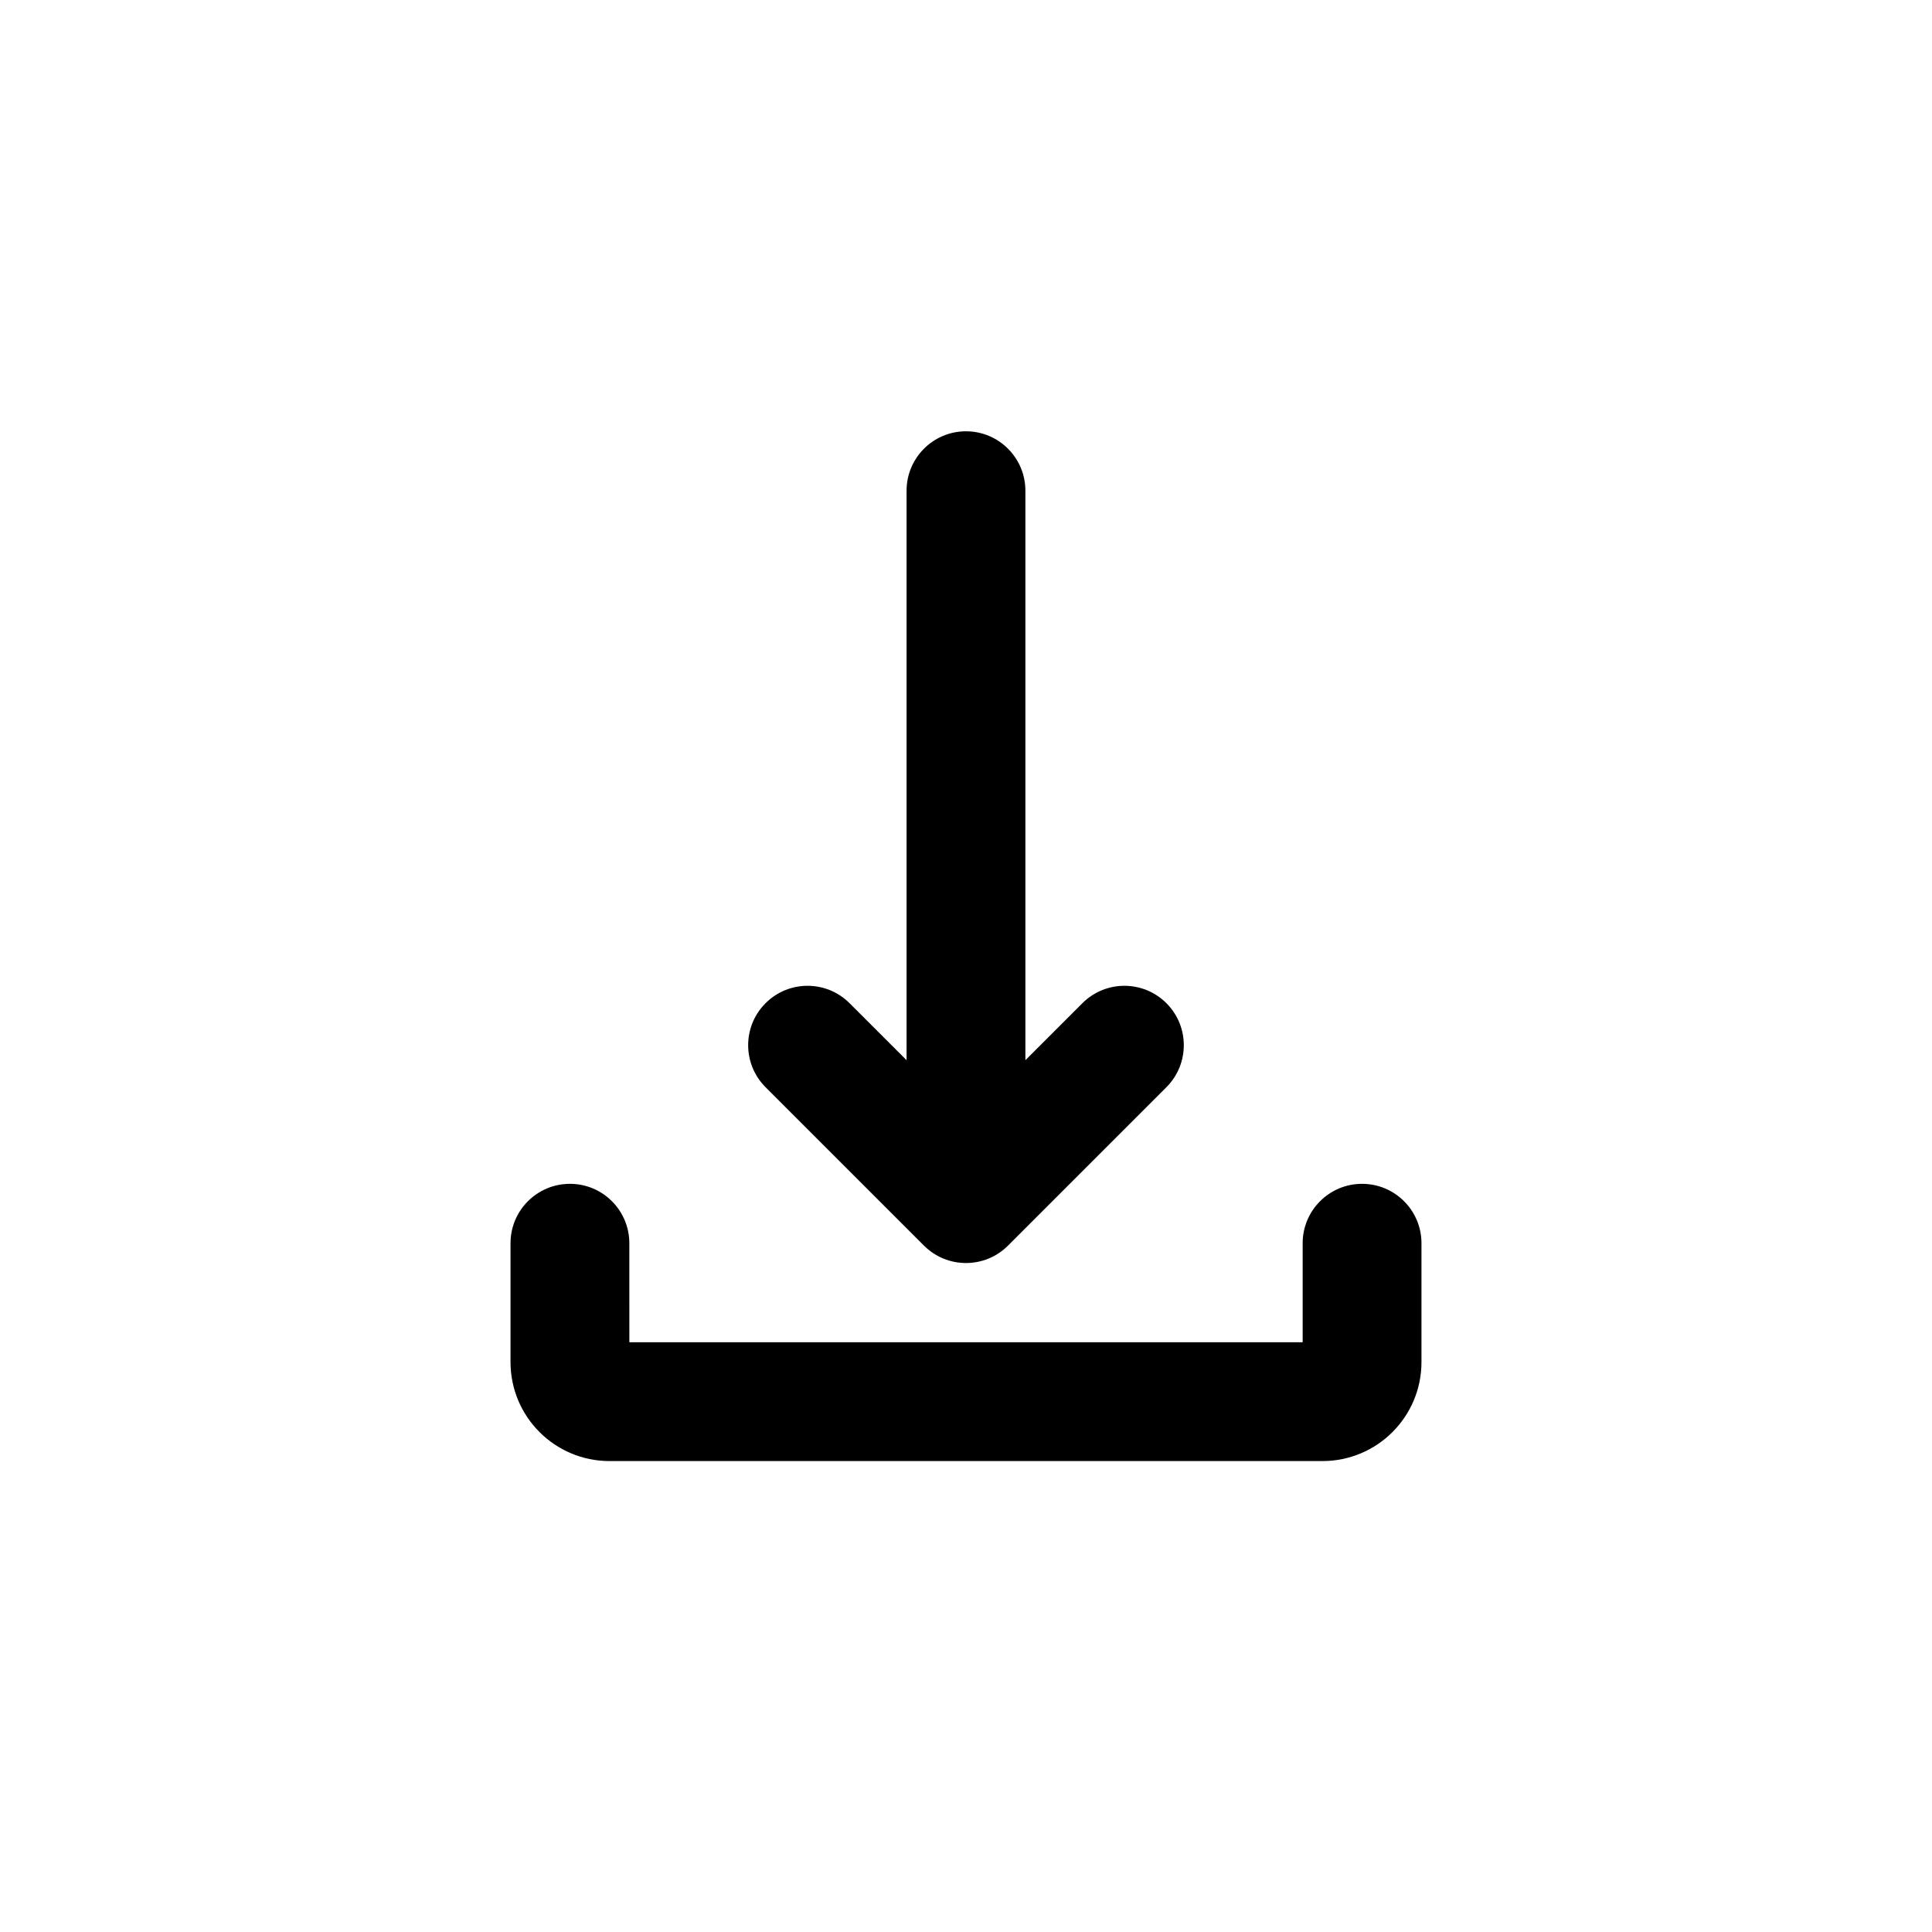 <?xml version="1.0" encoding="UTF-8"?>
<!-- Uploaded to: ICON Repo, www.iconrepo.com, Generator: ICON Repo Mixer Tools -->
<svg fill="#000000" width="800px" height="800px" version="1.1" viewBox="144 144 512 512" xmlns="http://www.w3.org/2000/svg">
 <path d="m453.11 432.12-41.984 41.984c-6.148 6.148-16.113 6.148-22.262 0l-41.984-41.984c-6.148-6.148-6.148-16.113 0-22.262 6.148-6.148 16.113-6.148 22.262 0l15.109 15.105v-150.92c0-8.695 7.051-15.746 15.746-15.746s15.742 7.051 15.742 15.746v150.92l15.109-15.105c6.148-6.148 16.113-6.148 22.262 0 6.148 6.148 6.148 16.113 0 22.262zm-142.33 41.352c0-8.695-7.047-15.746-15.742-15.746-8.695 0-15.746 7.051-15.746 15.746v31.484c0 14.496 11.75 26.242 26.242 26.242h188.93c14.496 0 26.242-11.746 26.242-26.242v-31.484c0-8.695-7.051-15.746-15.746-15.746-8.691 0-15.742 7.051-15.742 15.746v26.238h-178.43z" fill-rule="evenodd"/>
</svg>
